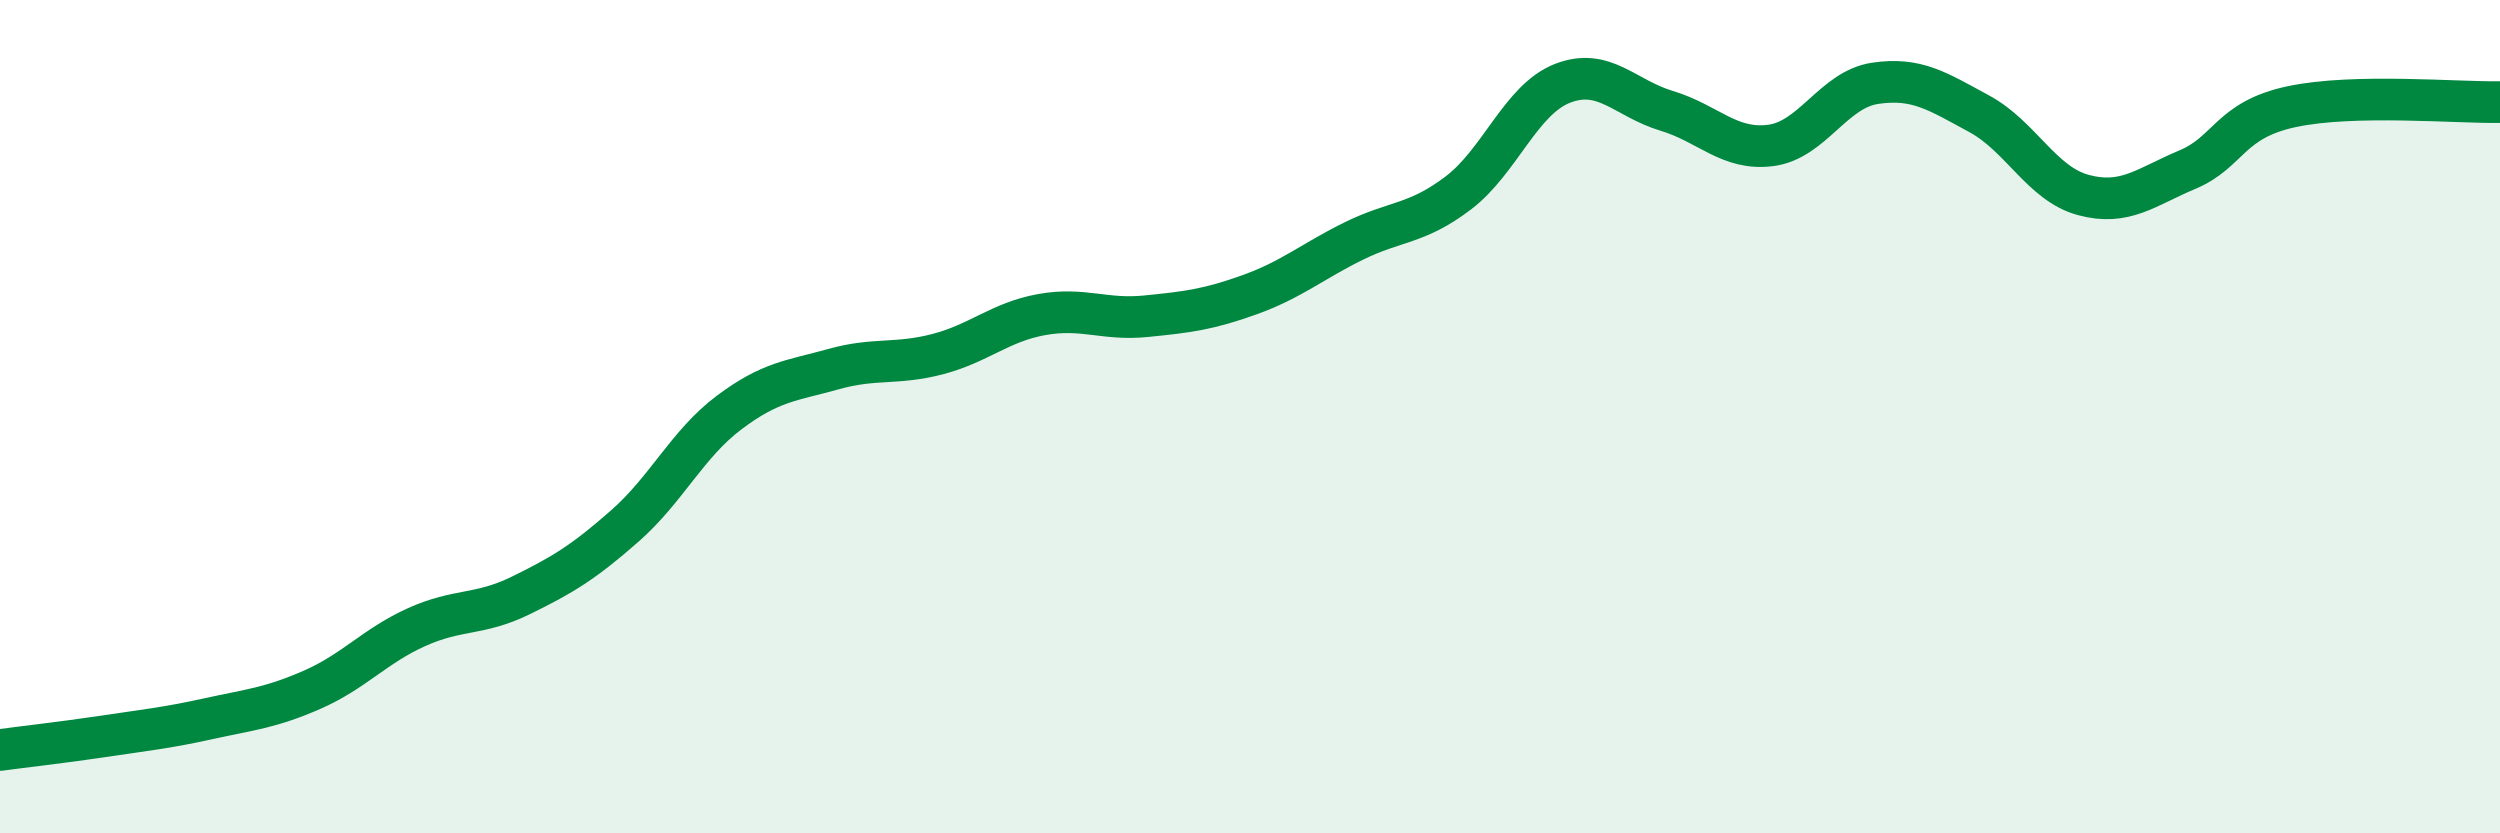 
    <svg width="60" height="20" viewBox="0 0 60 20" xmlns="http://www.w3.org/2000/svg">
      <path
        d="M 0,18 C 0.5,17.93 1.5,17.82 2.5,17.67 C 3.5,17.52 4,17.47 5,17.25 C 6,17.03 6.5,16.99 7.5,16.55 C 8.5,16.11 9,15.5 10,15.05 C 11,14.6 11.5,14.78 12.5,14.29 C 13.5,13.8 14,13.5 15,12.62 C 16,11.74 16.5,10.65 17.5,9.9 C 18.5,9.15 19,9.14 20,8.86 C 21,8.58 21.5,8.76 22.5,8.5 C 23.5,8.24 24,7.73 25,7.55 C 26,7.37 26.5,7.69 27.5,7.59 C 28.5,7.49 29,7.43 30,7.07 C 31,6.71 31.5,6.27 32.5,5.78 C 33.5,5.29 34,5.39 35,4.63 C 36,3.87 36.5,2.39 37.5,2 C 38.5,1.61 39,2.36 40,2.66 C 41,2.96 41.5,3.62 42.5,3.49 C 43.5,3.36 44,2.15 45,2 C 46,1.85 46.5,2.19 47.5,2.73 C 48.5,3.27 49,4.41 50,4.68 C 51,4.95 51.5,4.49 52.5,4.07 C 53.5,3.65 53.5,2.88 55,2.56 C 56.5,2.24 59,2.47 60,2.45L60 20L0 20Z"
        fill="#008740"
        opacity="0.1"
        stroke-linecap="round"
        stroke-linejoin="round"
      />
      <path
        d="M 0,18 C 0.5,17.93 1.5,17.82 2.5,17.67 C 3.5,17.52 4,17.47 5,17.25 C 6,17.03 6.5,16.99 7.5,16.55 C 8.5,16.11 9,15.5 10,15.05 C 11,14.6 11.5,14.78 12.5,14.29 C 13.5,13.8 14,13.5 15,12.62 C 16,11.74 16.5,10.65 17.5,9.9 C 18.5,9.15 19,9.14 20,8.86 C 21,8.58 21.5,8.76 22.5,8.5 C 23.5,8.24 24,7.73 25,7.55 C 26,7.37 26.5,7.69 27.5,7.59 C 28.5,7.49 29,7.43 30,7.07 C 31,6.71 31.5,6.27 32.5,5.78 C 33.5,5.29 34,5.39 35,4.63 C 36,3.87 36.5,2.39 37.5,2 C 38.5,1.61 39,2.36 40,2.66 C 41,2.96 41.5,3.62 42.5,3.49 C 43.5,3.36 44,2.15 45,2 C 46,1.85 46.5,2.19 47.5,2.73 C 48.5,3.27 49,4.41 50,4.68 C 51,4.95 51.5,4.49 52.5,4.07 C 53.5,3.65 53.5,2.88 55,2.56 C 56.5,2.24 59,2.47 60,2.45"
        stroke="#008740"
        stroke-width="1"
        fill="none"
        stroke-linecap="round"
        stroke-linejoin="round"
      />
    </svg>
  